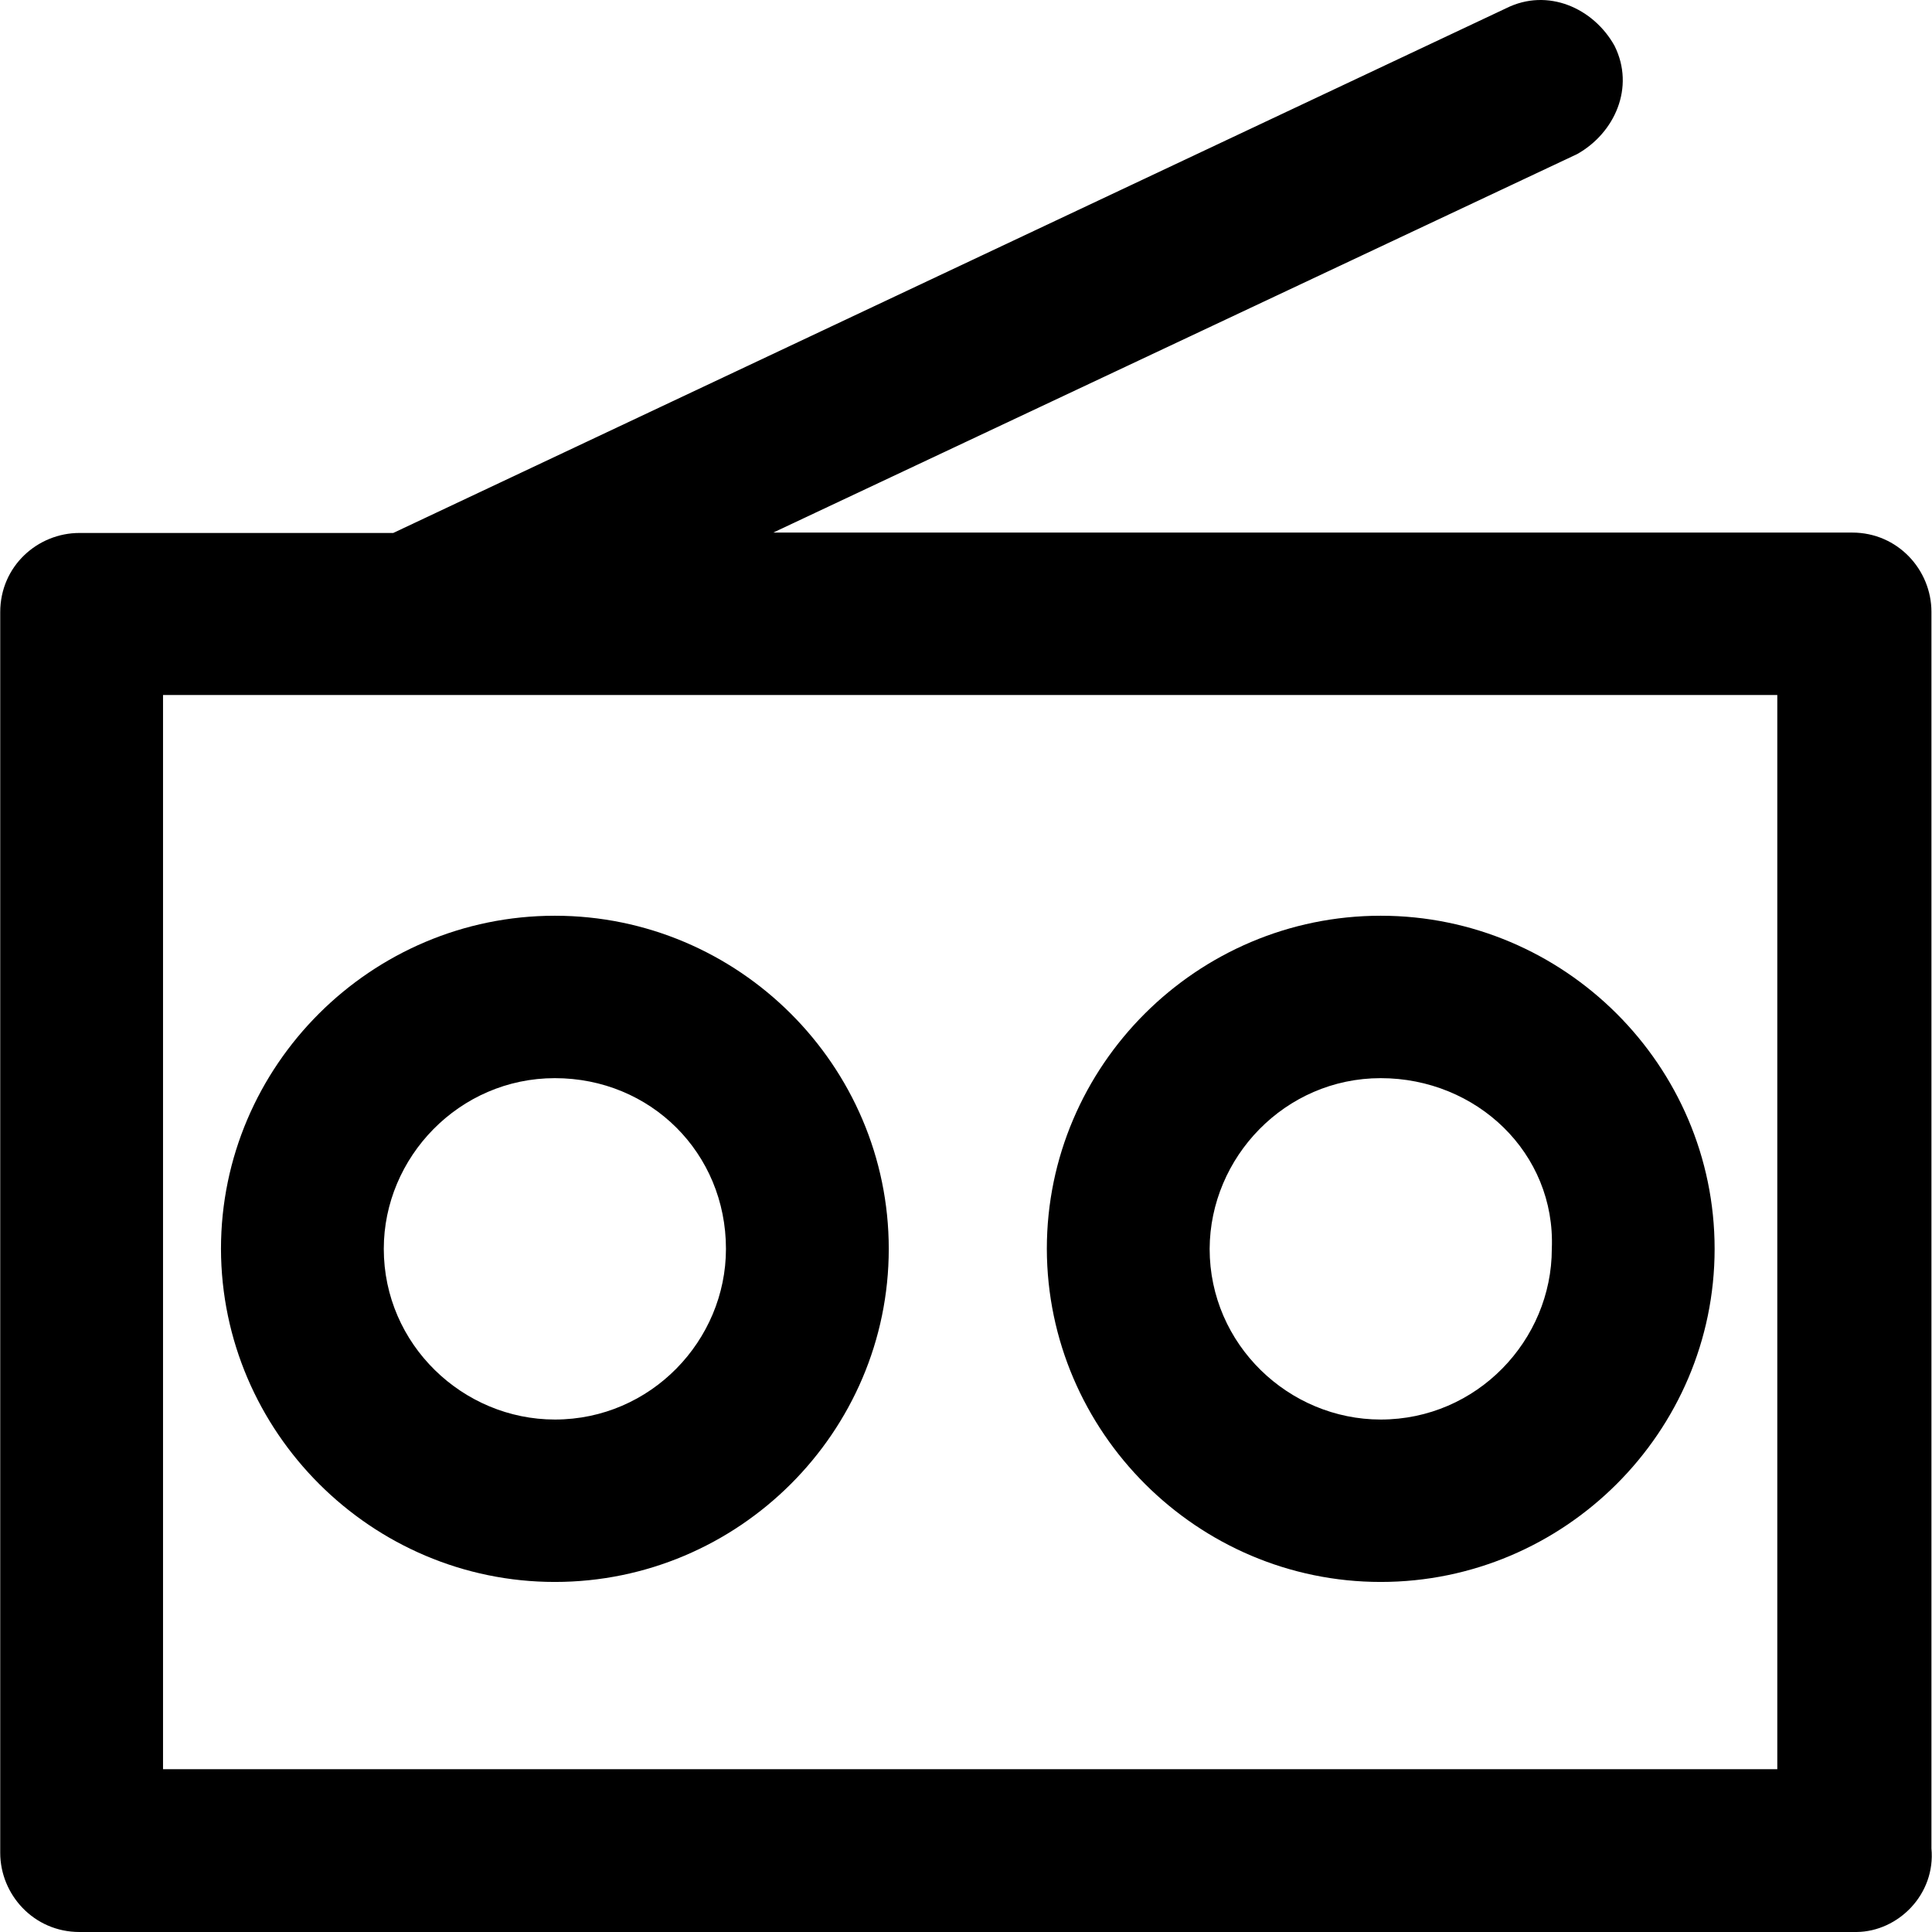 <?xml version="1.0" encoding="iso-8859-1"?>
<!-- Generator: Adobe Illustrator 19.0.0, SVG Export Plug-In . SVG Version: 6.00 Build 0)  -->
<svg version="1.1" id="Layer_1" xmlns="http://www.w3.org/2000/svg" xmlns:xlink="http://www.w3.org/1999/xlink" x="0px" y="0px"
	 viewBox="0 0 490.101 490.101" style="enable-background:new 0 0 490.101 490.101;" xml:space="preserve">
<g>
	<g>
		<path d="M489.957,468.901v-313.7c0-10.6-8.5-20.1-20.1-20.1h-273.7l203.9-96c9.5-5.3,14.8-16.9,9.5-27.5
			c-5.3-9.5-16.9-14.8-27.5-9.5l-282.3,133.1h-79.6c-10.6,0-20.1,8.4-20.1,20.1v314.7c0,10.6,8.5,20.1,20.1,20.1h450.8
			C481.557,490.001,491.057,480.501,489.957,468.901z M450.857,448.801h-409.5v-272.5h409.5V448.801z"/>
		<path d="M140.757,401.301c46.6,0,84.7-38,84.7-84.5s-38.1-84.5-84.7-84.5s-84.7,38-84.7,84.5
			C56.157,363.301,94.257,401.301,140.757,401.301z M140.757,273.501c24.3,0,43.4,19,43.4,43.3c0,23.2-19,43.3-43.4,43.3
			c-23.3,0-43.4-19-43.4-43.3C97.357,293.601,116.457,273.501,140.757,273.501z"/>
		<path d="M350.257,401.301c46.6,0,84.7-38,84.7-84.5s-38.1-84.5-84.7-84.5s-84.7,38-84.7,84.5
			C265.657,363.301,303.757,401.301,350.257,401.301z M350.257,273.501c24.3,0,44.4,19,43.4,43.3c0,23.2-19,43.3-43.4,43.3
			c-23.3,0-43.4-19-43.4-43.3C306.957,293.601,325.957,273.501,350.257,273.501z"/>
	</g>
</g>
<g>
</g>
<g>
</g>
<g>
</g>
<g>
</g>
<g>
</g>
<g>
</g>
<g>
</g>
<g>
</g>
<g>
</g>
<g>
</g>
<g>
</g>
<g>
</g>
<g>
</g>
<g>
</g>
<g>
</g>
</svg>
